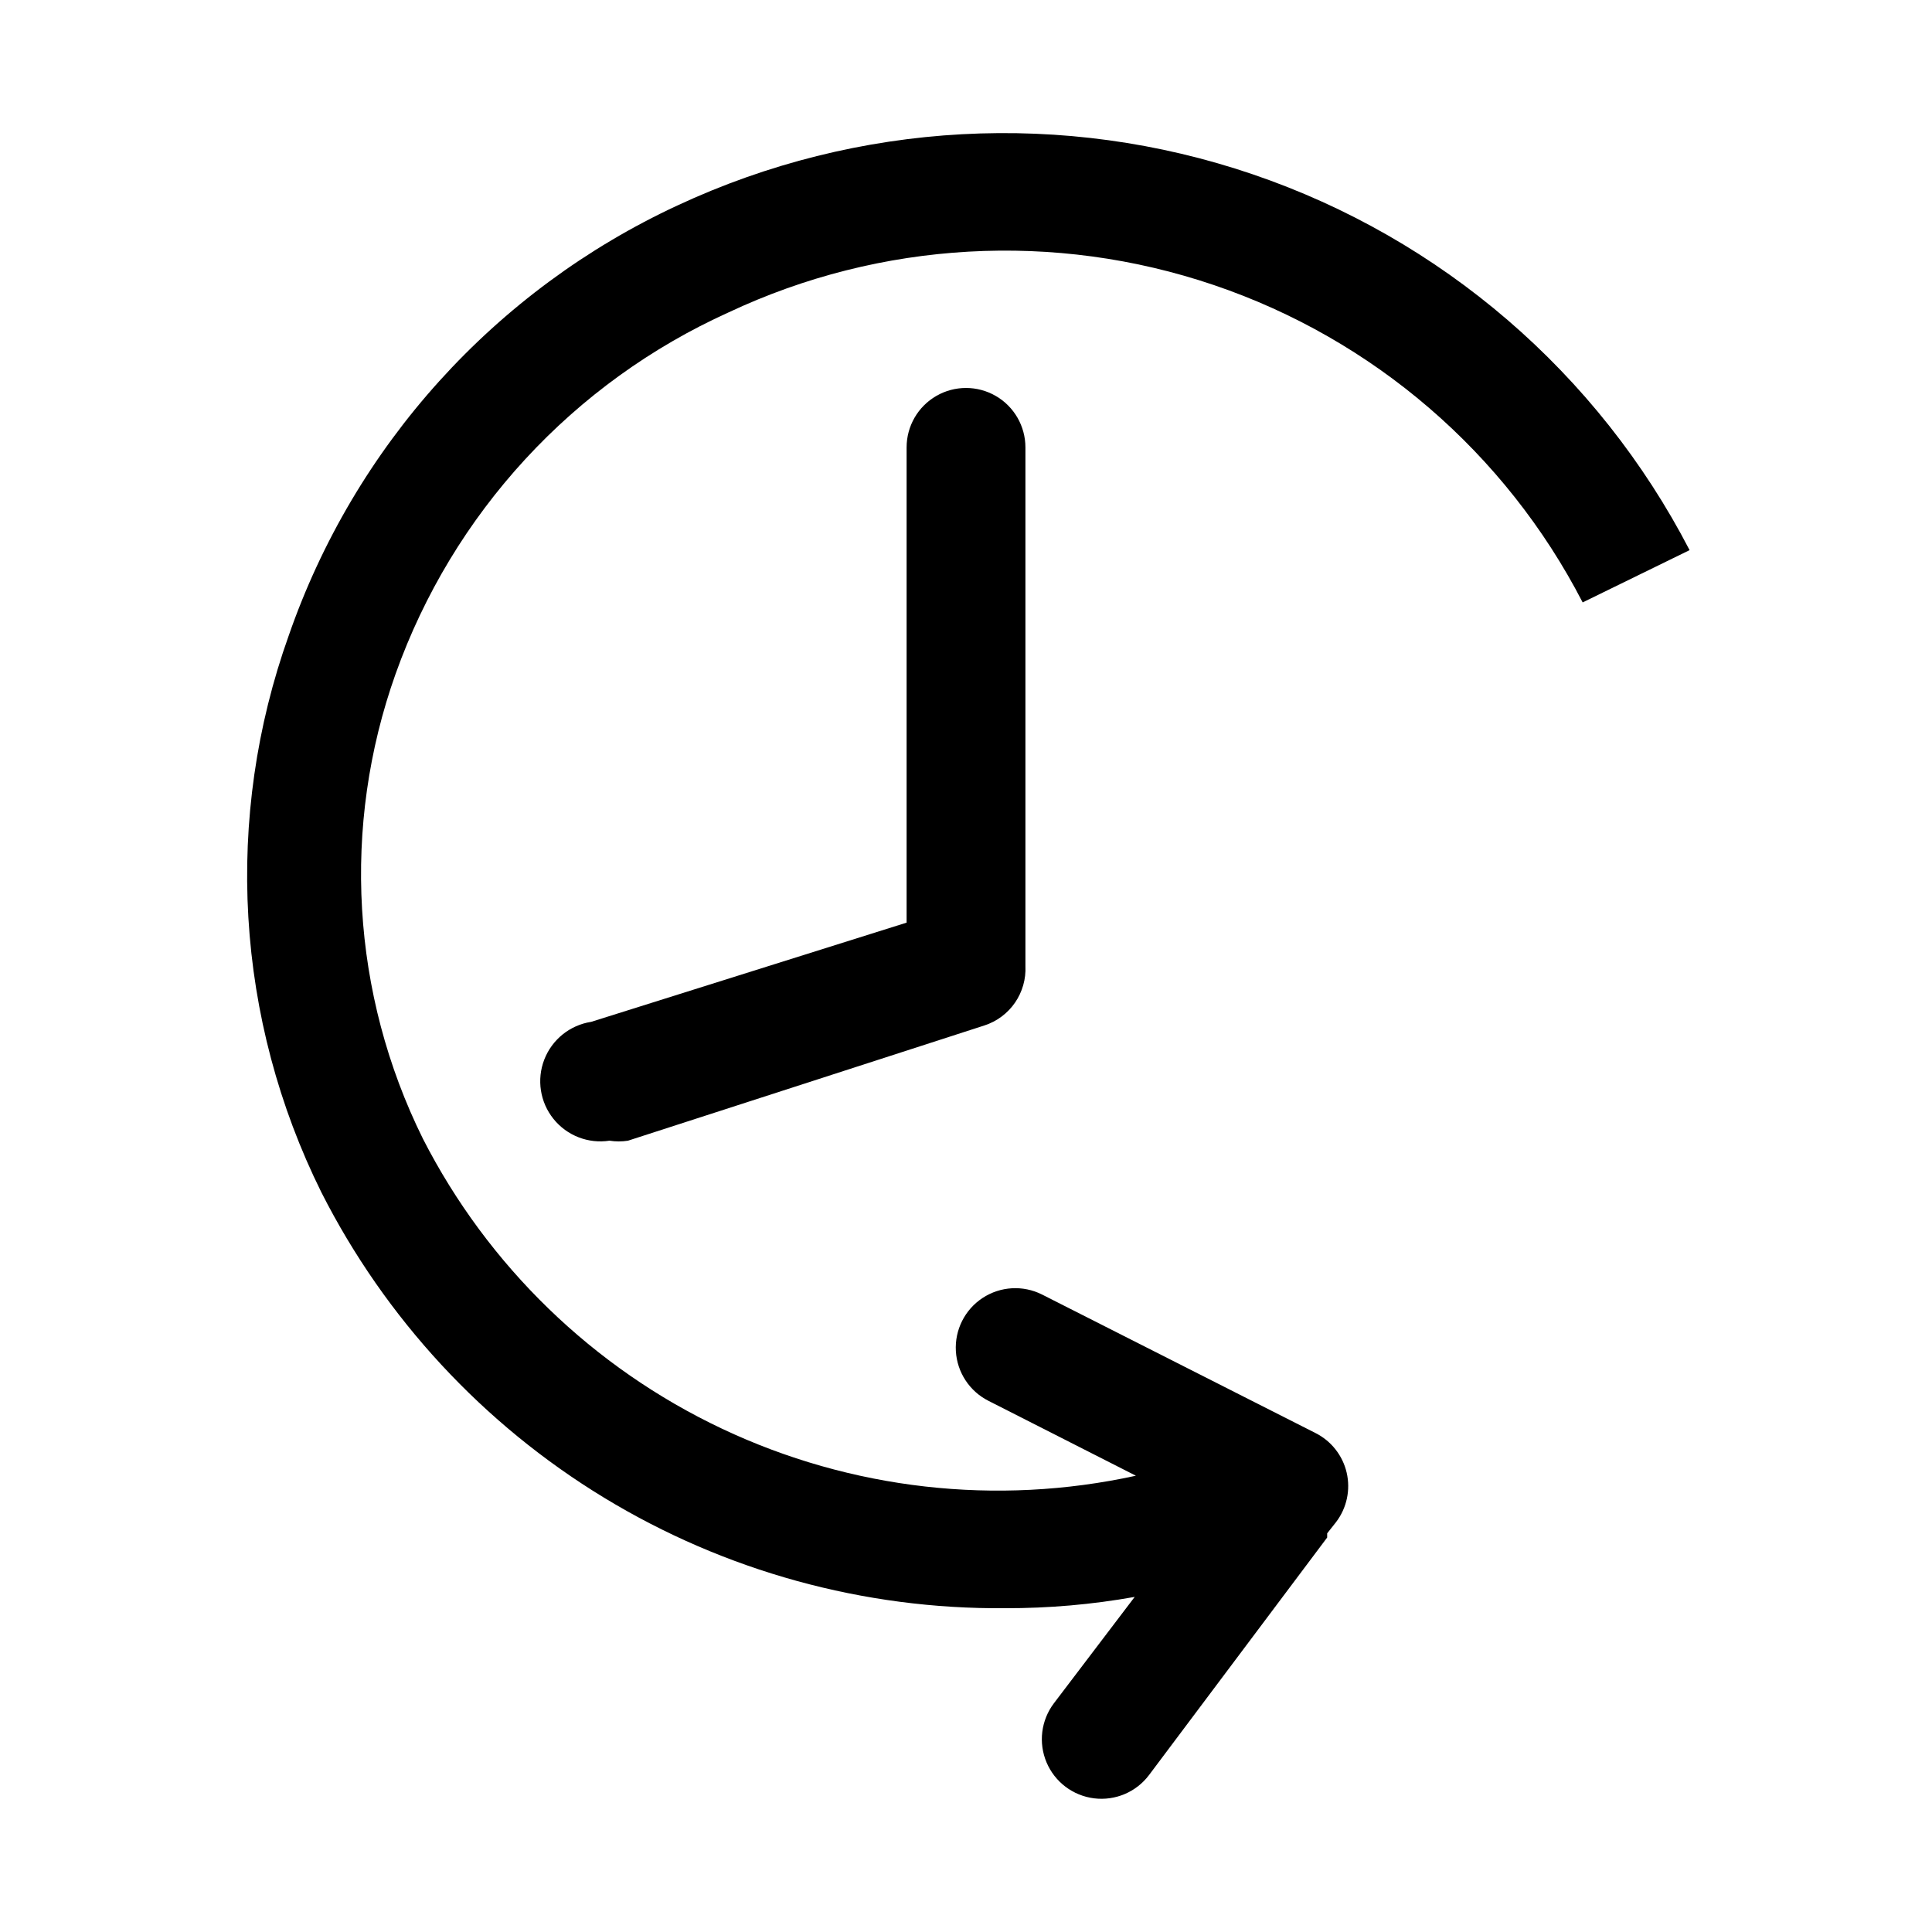 <?xml version="1.0" encoding="UTF-8"?>
<!-- Uploaded to: SVG Repo, www.svgrepo.com, Generator: SVG Repo Mixer Tools -->
<svg fill="#000000" width="800px" height="800px" version="1.1" viewBox="144 144 512 512" xmlns="http://www.w3.org/2000/svg">
 <g>
  <path d="m591.76 289.79-28.34 13.855c-20.453-39.621-55.477-69.766-97.699-84.094s-88.355-11.727-128.7 7.262c-20.375 9.215-38.68 22.441-53.828 38.887-15.148 16.449-26.828 35.777-34.34 56.84-14.383 40.375-11.77 84.859 7.242 123.27 17.211 33.656 45.082 60.668 79.258 76.816 34.18 16.148 72.742 20.527 109.67 12.453l-39.047-19.836c-5.035-2.531-8.336-7.559-8.66-13.184-0.324-5.625 2.375-10.996 7.086-14.09 4.707-3.094 10.711-3.441 15.746-0.91l72.422 36.684c4.195 2.094 7.242 5.945 8.309 10.512 1.062 4.566 0.039 9.371-2.801 13.105l-2.363 2.992v1.102l-47.23 62.977c-3.402 4.5-8.945 6.84-14.543 6.144-5.602-0.699-10.402-4.328-12.598-9.527-2.195-5.195-1.449-11.168 1.953-15.668l21.41-28.184c-11.328 2.019-22.812 3.019-34.32 2.992-37.473 0.328-74.293-9.816-106.31-29.289s-57.961-47.496-74.906-80.918c-11.281-22.746-17.863-47.535-19.352-72.879-1.488-25.348 2.148-50.734 10.691-74.645 8.645-24.934 22.215-47.871 39.902-67.453 17.691-19.582 39.137-35.406 63.066-46.531 47.859-22.336 102.5-25.305 152.5-8.285 50 17.016 91.484 52.703 115.78 99.598z"/>
  <path d="m495.72 550.36-0.789 1.102"/>
  <path d="m305.54 446.29c-5.625 0.871-11.289-1.324-14.855-5.758-3.566-4.434-4.5-10.438-2.441-15.742 2.059-5.309 6.789-9.117 12.414-9.988l83.602-26.293v-125.95 0.004c0-5.625 3-10.824 7.871-13.637s10.875-2.812 15.746 0 7.871 8.012 7.871 13.637v137.45c0.168 3.453-0.805 6.863-2.766 9.711-1.965 2.844-4.809 4.965-8.098 6.031l-94.465 30.543c-1.617 0.254-3.262 0.254-4.879 0z"/>
 </g>
</svg>